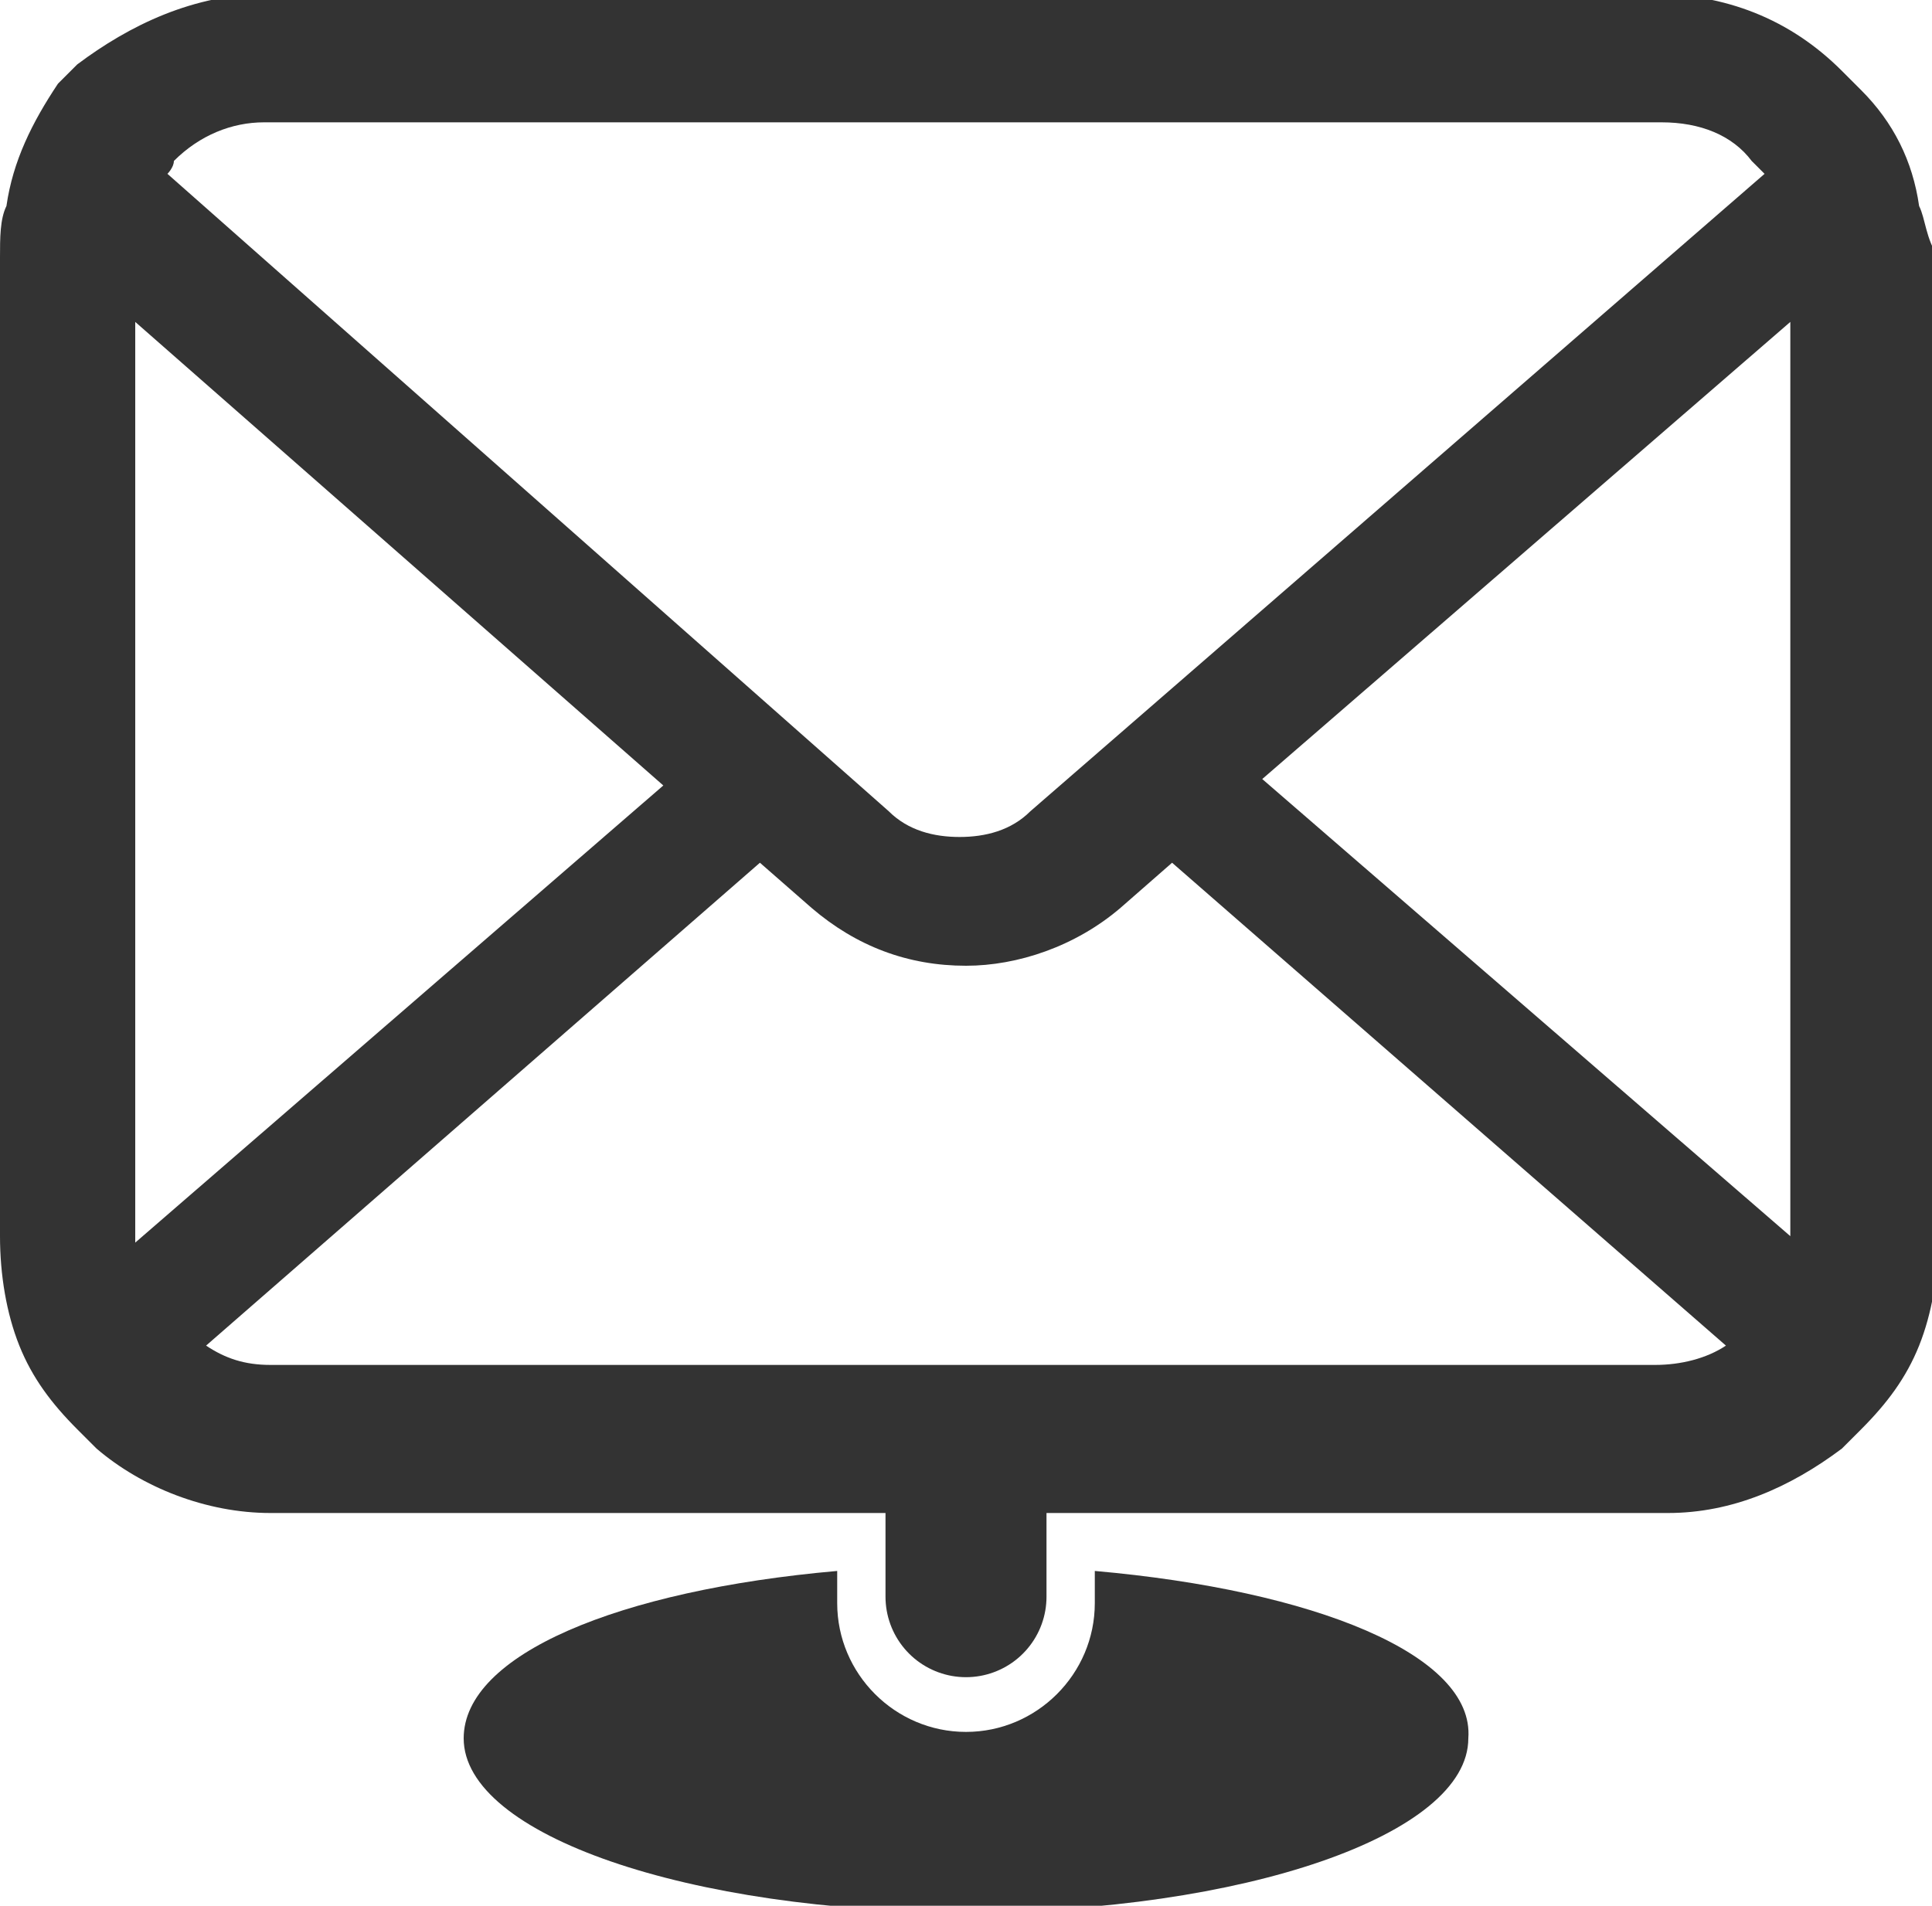 <svg version="1.1" id="レイヤー_1" xmlns="http://www.w3.org/2000/svg" x="0" y="0" viewBox="0 0 30 29.6" xml:space="preserve"><style>.st0{fill:#333}</style><path class="st0" d="M29.8 3.2c-.1-.7-.4-1.3-.9-1.8l-.3-.3c-.8-.8-1.8-1.2-3-1.2H4.2C3-.1 2 .4 1.2 1l-.3.3C.5 1.9.2 2.5.1 3.2c-.1.2-.1.5-.1.8v15.2c0 .6.1 1.2.3 1.7s.5.9.9 1.3l.3.3c.7.6 1.7 1 2.7 1h21.7c1 0 1.9-.4 2.7-1l.3-.3c.4-.4.7-.8.9-1.3s.3-1.1.3-1.7V4c-.2-.3-.2-.6-.3-.8zM2.7 2.5c.4-.4.9-.6 1.4-.6h21.7c.6 0 1.1.2 1.4.6l.2.2L16 12.6c-.3.3-.7.4-1.1.4-.4 0-.8-.1-1.1-.4L2.6 2.7s.1-.1.1-.2zM2.1 5l8.2 7.2-8.2 7.1V5zm23.6 16.2H4.2c-.4 0-.7-.1-1-.3l8.6-7.5.8.7c.7.6 1.5.9 2.4.9.8 0 1.7-.3 2.4-.9l.8-.7 8.6 7.5c-.3.2-.7.3-1.1.3zm2.1-2l-8.2-7.1L27.8 5v14.2z"/><path fill="none" stroke="#333" stroke-width="2.5" stroke-linecap="round" stroke-miterlimit="10" d="M15 23.3v1.5"/><path class="st0" d="M17 24.4v.5c0 1.1-.9 2-2 2s-2-.9-2-2v-.5c-3.4.3-5.8 1.3-5.8 2.6 0 1.5 3.5 2.7 7.8 2.7s7.8-1.2 7.8-2.7c.1-1.3-2.4-2.3-5.8-2.6z"/></svg>